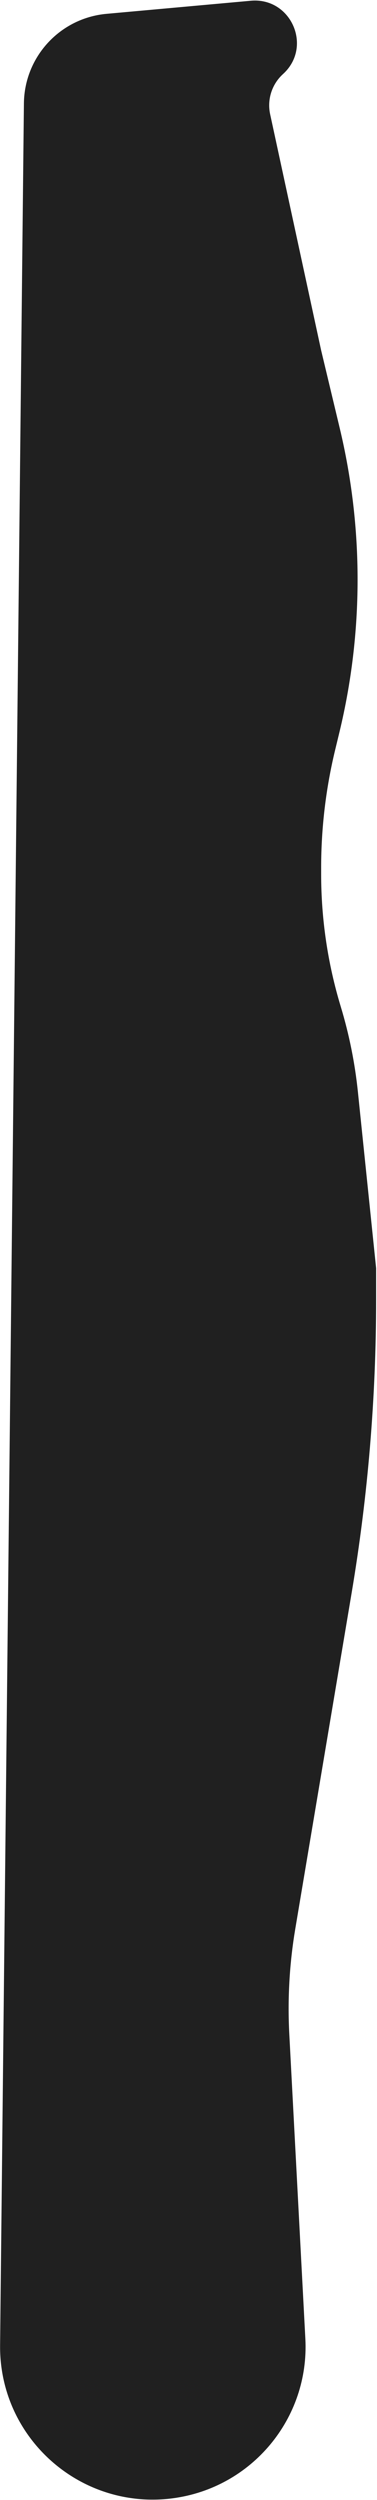 <?xml version="1.0" encoding="UTF-8"?> <svg xmlns="http://www.w3.org/2000/svg" width="213" height="1412" viewBox="0 0 213 1412" fill="none"><path d="M163.452 1148.88L172.523 1320.95C174.895 1365.95 142.253 1405.19 97.581 1411.06C45.538 1417.89 -0.501 1377.07 0.056 1324.58L13.507 58.378C13.787 32.04 33.959 10.19 60.191 7.811L141.691 0.421C164.478 -1.645 176.826 26.441 159.898 41.835C153.601 47.56 150.832 56.207 152.629 64.526L181.45 197.902L191.965 241.9C205.463 298.38 205.386 357.255 191.741 413.7L189.381 423.461C184.112 445.257 181.45 467.6 181.45 490.023V493.789C181.45 519.105 185.178 544.284 192.515 568.514C197.278 584.241 200.525 600.387 202.215 616.733L212.5 716.258L212.5 733.983C212.5 789.441 207.887 844.804 198.707 899.497L166.834 1089.41C163.538 1109.05 162.404 1128.99 163.452 1148.88Z" fill="url(#paint0_linear_1855_1822)"></path><defs><linearGradient id="paint0_linear_1855_1822" x1="56.575" y1="758.452" x2="277.975" y2="757.717" gradientUnits="userSpaceOnUse"><stop stop-color="#202020"></stop><stop offset="1" stop-color="#202020"></stop></linearGradient></defs></svg> 